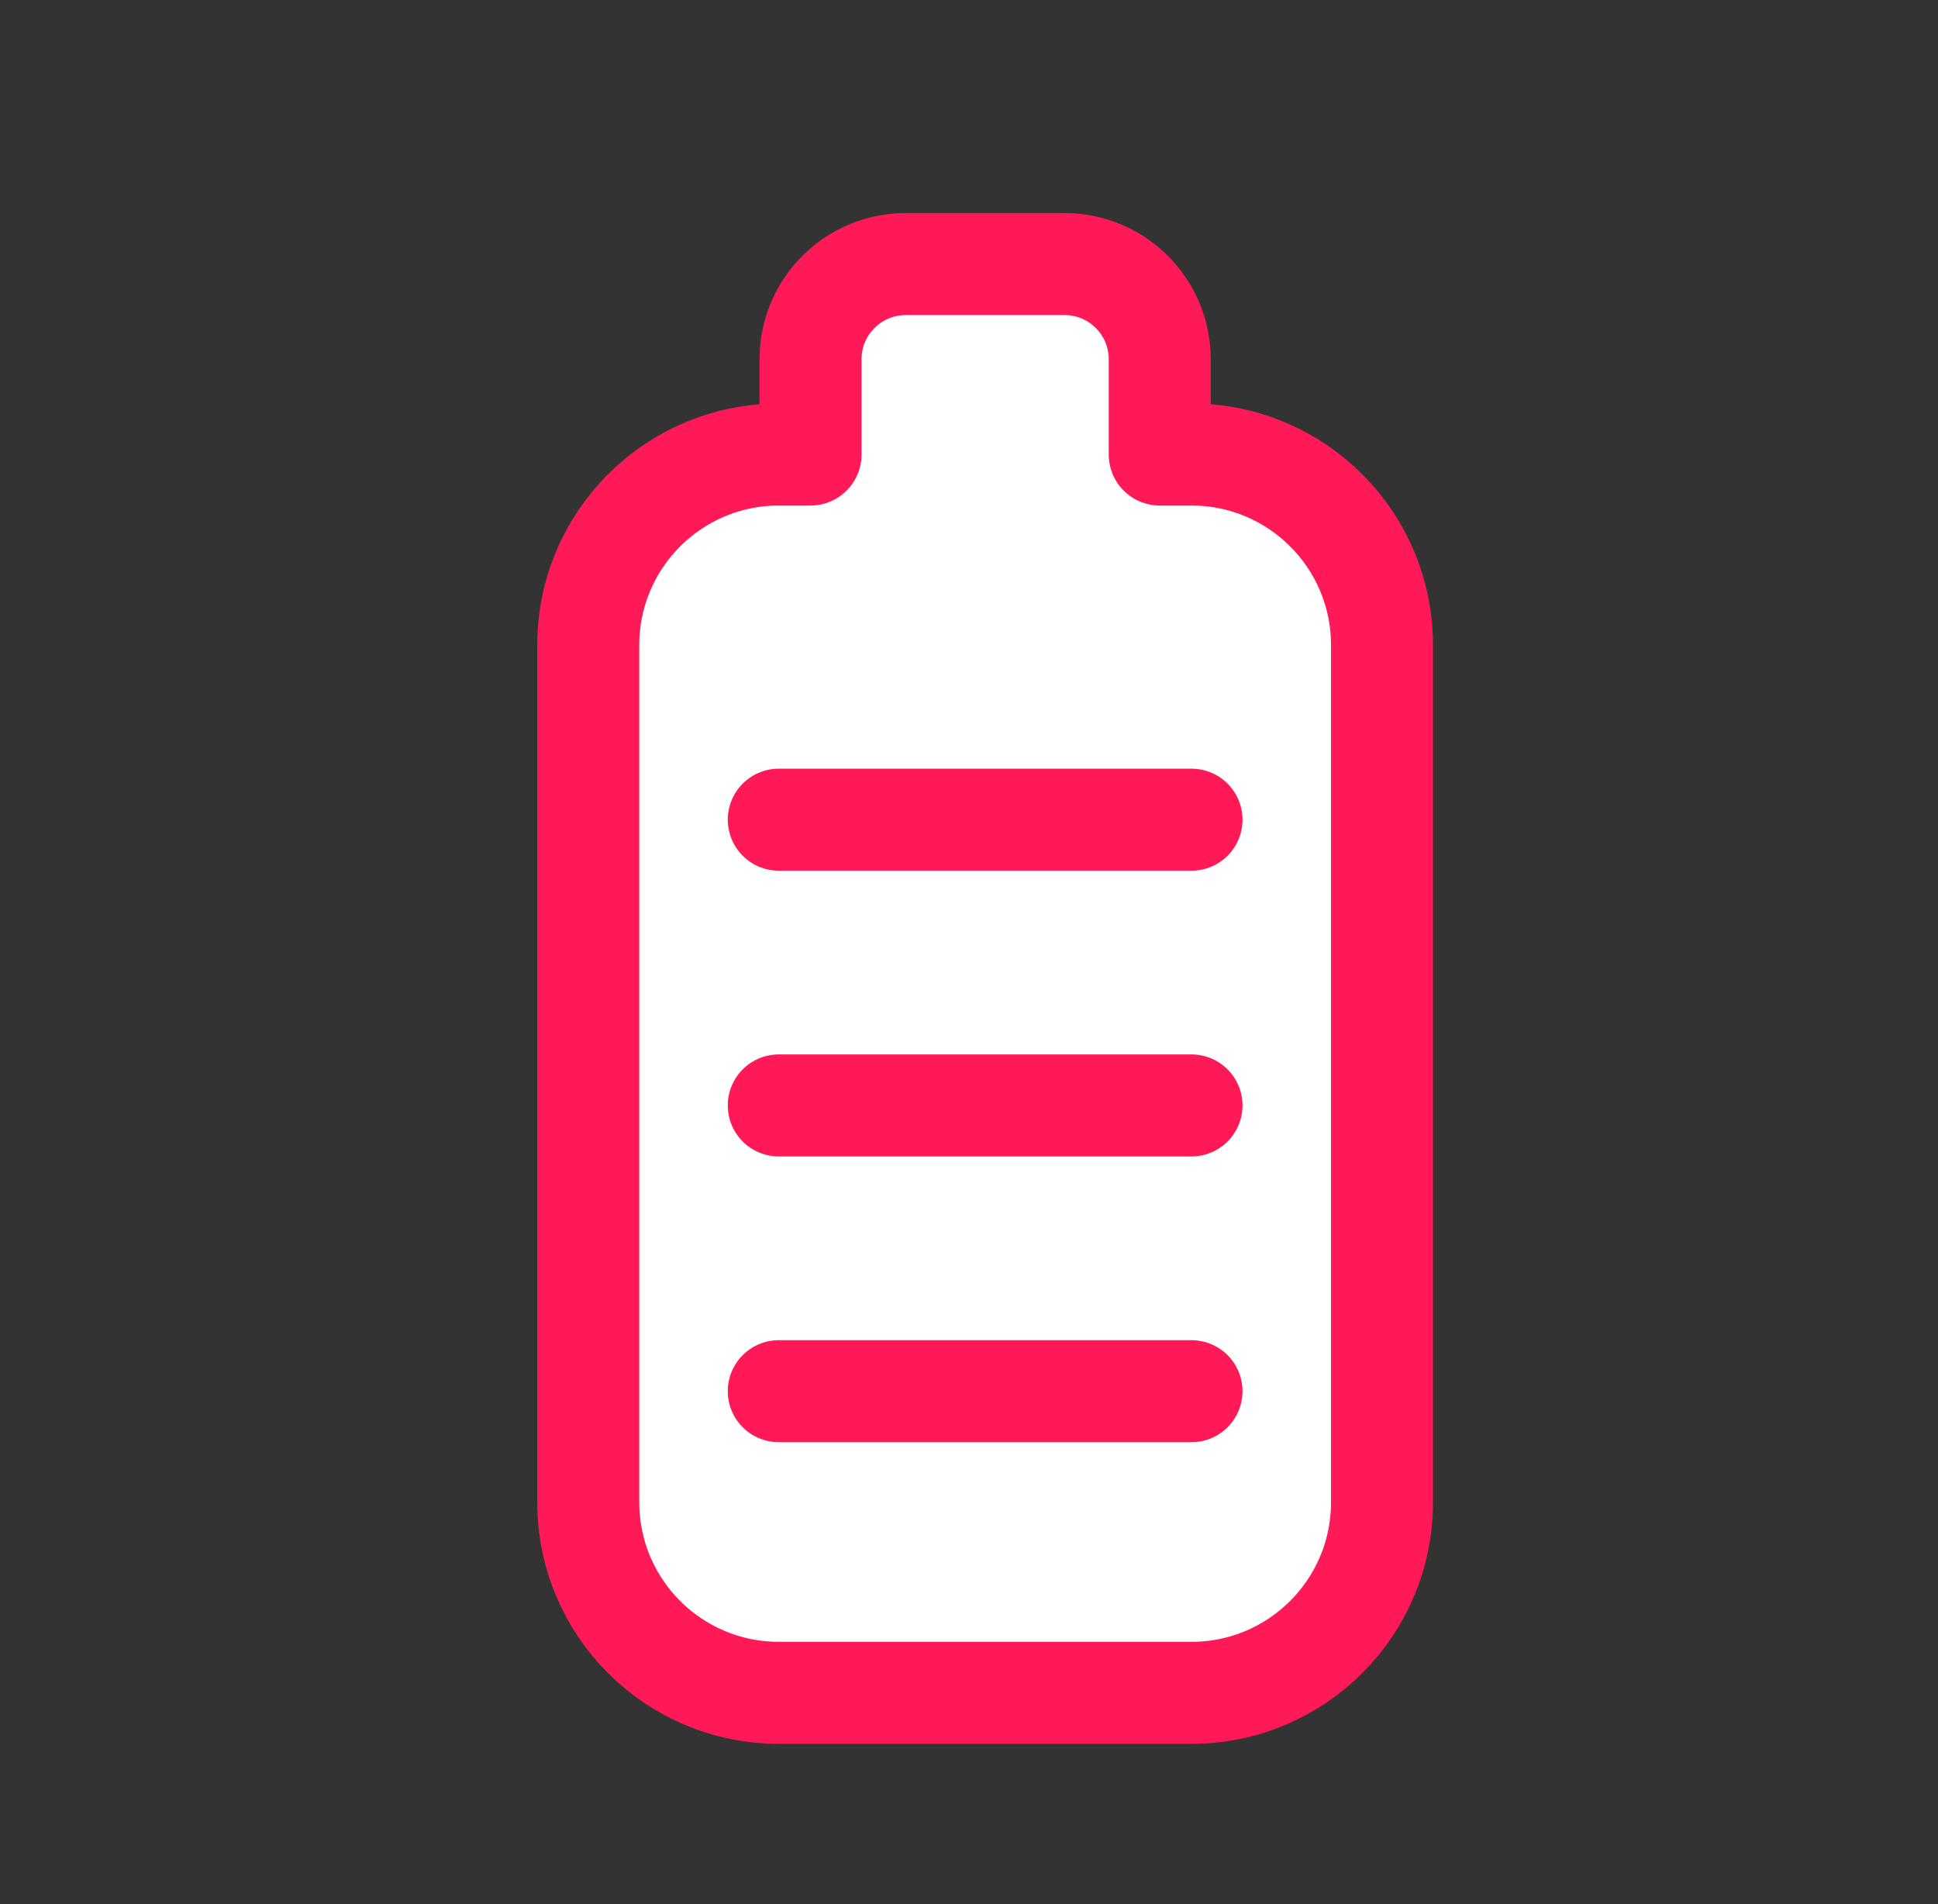 <?xml version="1.0" encoding="UTF-8"?>
<svg id="Layer_1" xmlns="http://www.w3.org/2000/svg" version="1.1" viewBox="0 0 57 56">
  <rect x="0" y="0" width="57" height="56" fill="#333333" stroke="none"/>
  <!-- Generator: Adobe Illustrator 29.2.1, SVG Export Plug-In . SVG Version: 2.1.0 Build 116)  -->
  <defs>
    <style>
      .st0 {
        fill: #fff;
        stroke: #ff1957;
        stroke-linecap: round;
        stroke-linejoin: round;
        stroke-width: 3px;
      }
    </style>
  </defs>
  <path class="st0" d="M23.839,13.368h-.934c-3.094,0-5.603,2.508-5.603,5.603v25.212c0,3.094,2.508,5.603,5.603,5.603h12.139c3.094,0,5.603-2.508,5.603-5.603h0v-25.212c0-3.094-2.508-5.603-5.603-5.603h-.934v-2.801c0-1.547-1.254-2.801-2.801-2.801h-4.669c-1.547,0-2.801,1.254-2.801,2.801h0v2.801Z"/>
  <path class="st0" d="M22.905,40.915h12.139"/>
  <path class="st0" d="M22.905,32.511h12.139"/>
  <path class="st0" d="M22.905,24.107h12.139"/>
</svg>